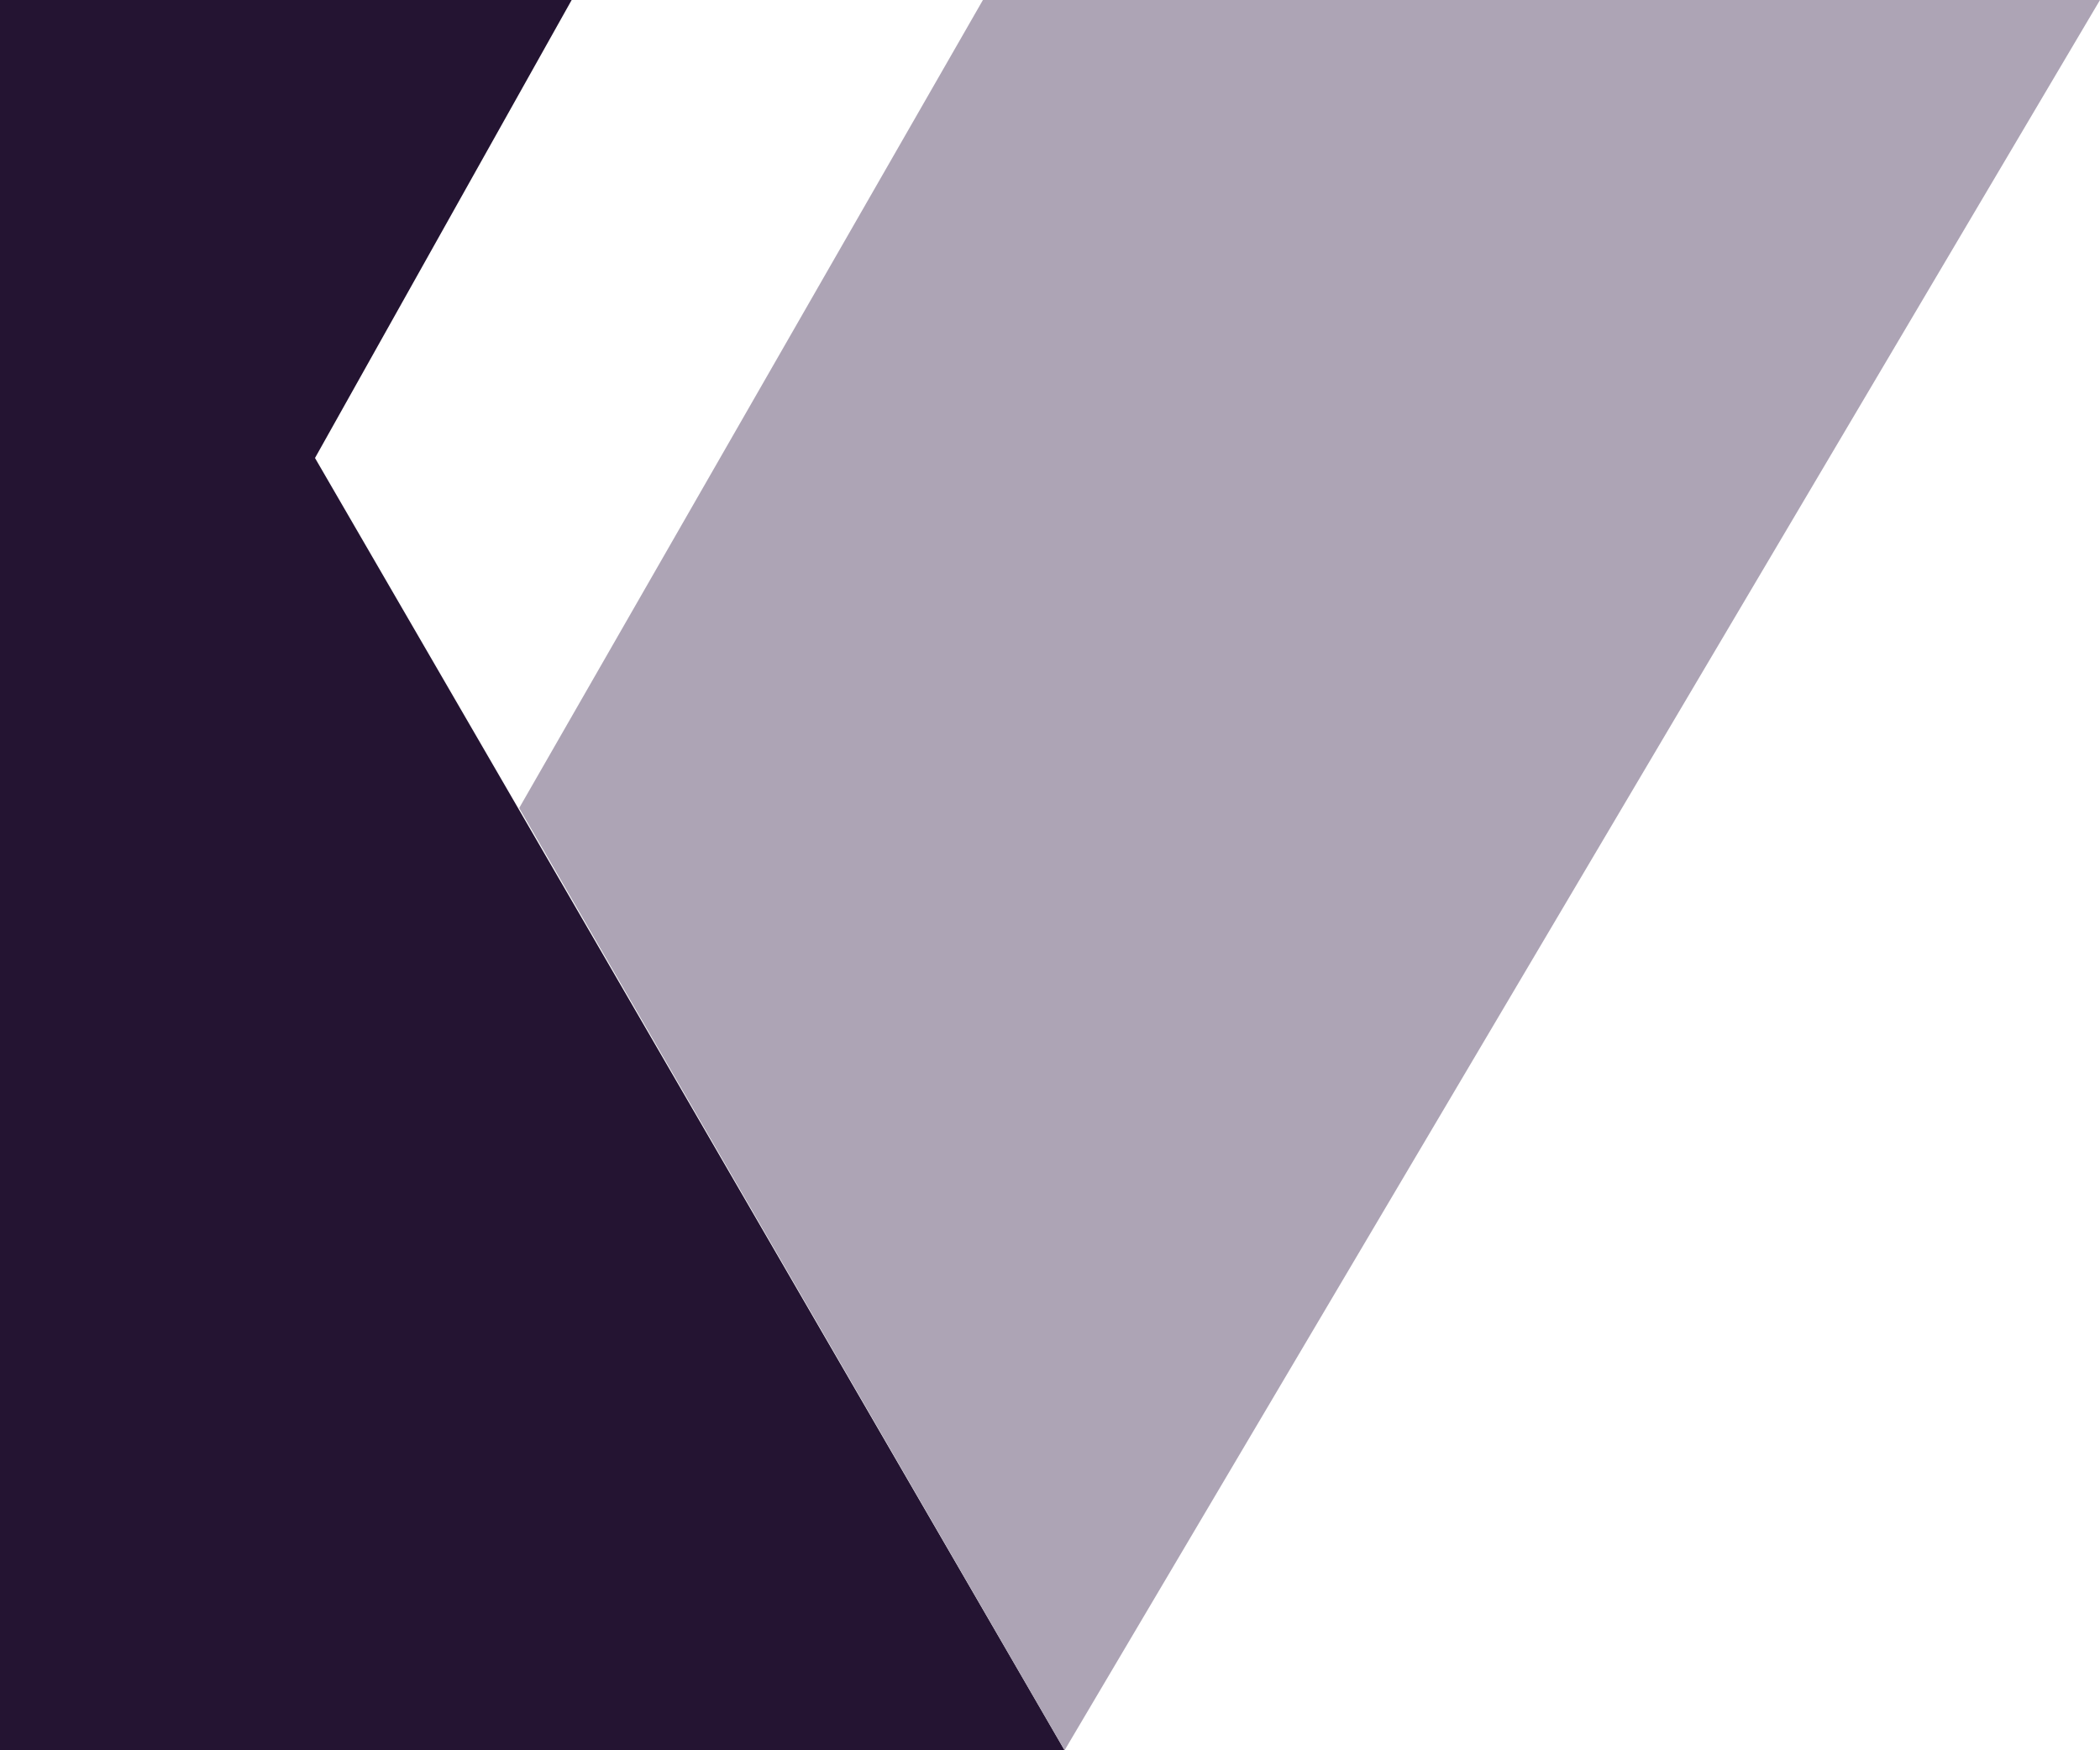 <?xml version="1.0" encoding="utf-8"?>
<!-- Generator: Adobe Illustrator 22.0.1, SVG Export Plug-In . SVG Version: 6.00 Build 0)  -->
<svg version="1.1" id="Layer_1" xmlns="http://www.w3.org/2000/svg" xmlns:xlink="http://www.w3.org/1999/xlink" x="0px" y="0px"
	 viewBox="0 0 72 60" style="enable-background:new 0 0 72 60;" xml:space="preserve">
<rect x="0" y="0" width="72" height="60" fill="#808080" stroke="none"/>
<style type="text/css">
	.st0{fill:#FFFFFF;}
	.st1{fill:#241432;}
	.st2{fill:#ADA4B5;}
</style>
<path class="st0" d="M2,0h70v60H2V0z"/>
<path class="st1" d="M0,0v60h36.5L10.8,15.7L19.6,0H0z"/>
<path class="st2" d="M33.7,0L17.8,27.7L36.5,60L72,0H33.7z"/>
</svg>
